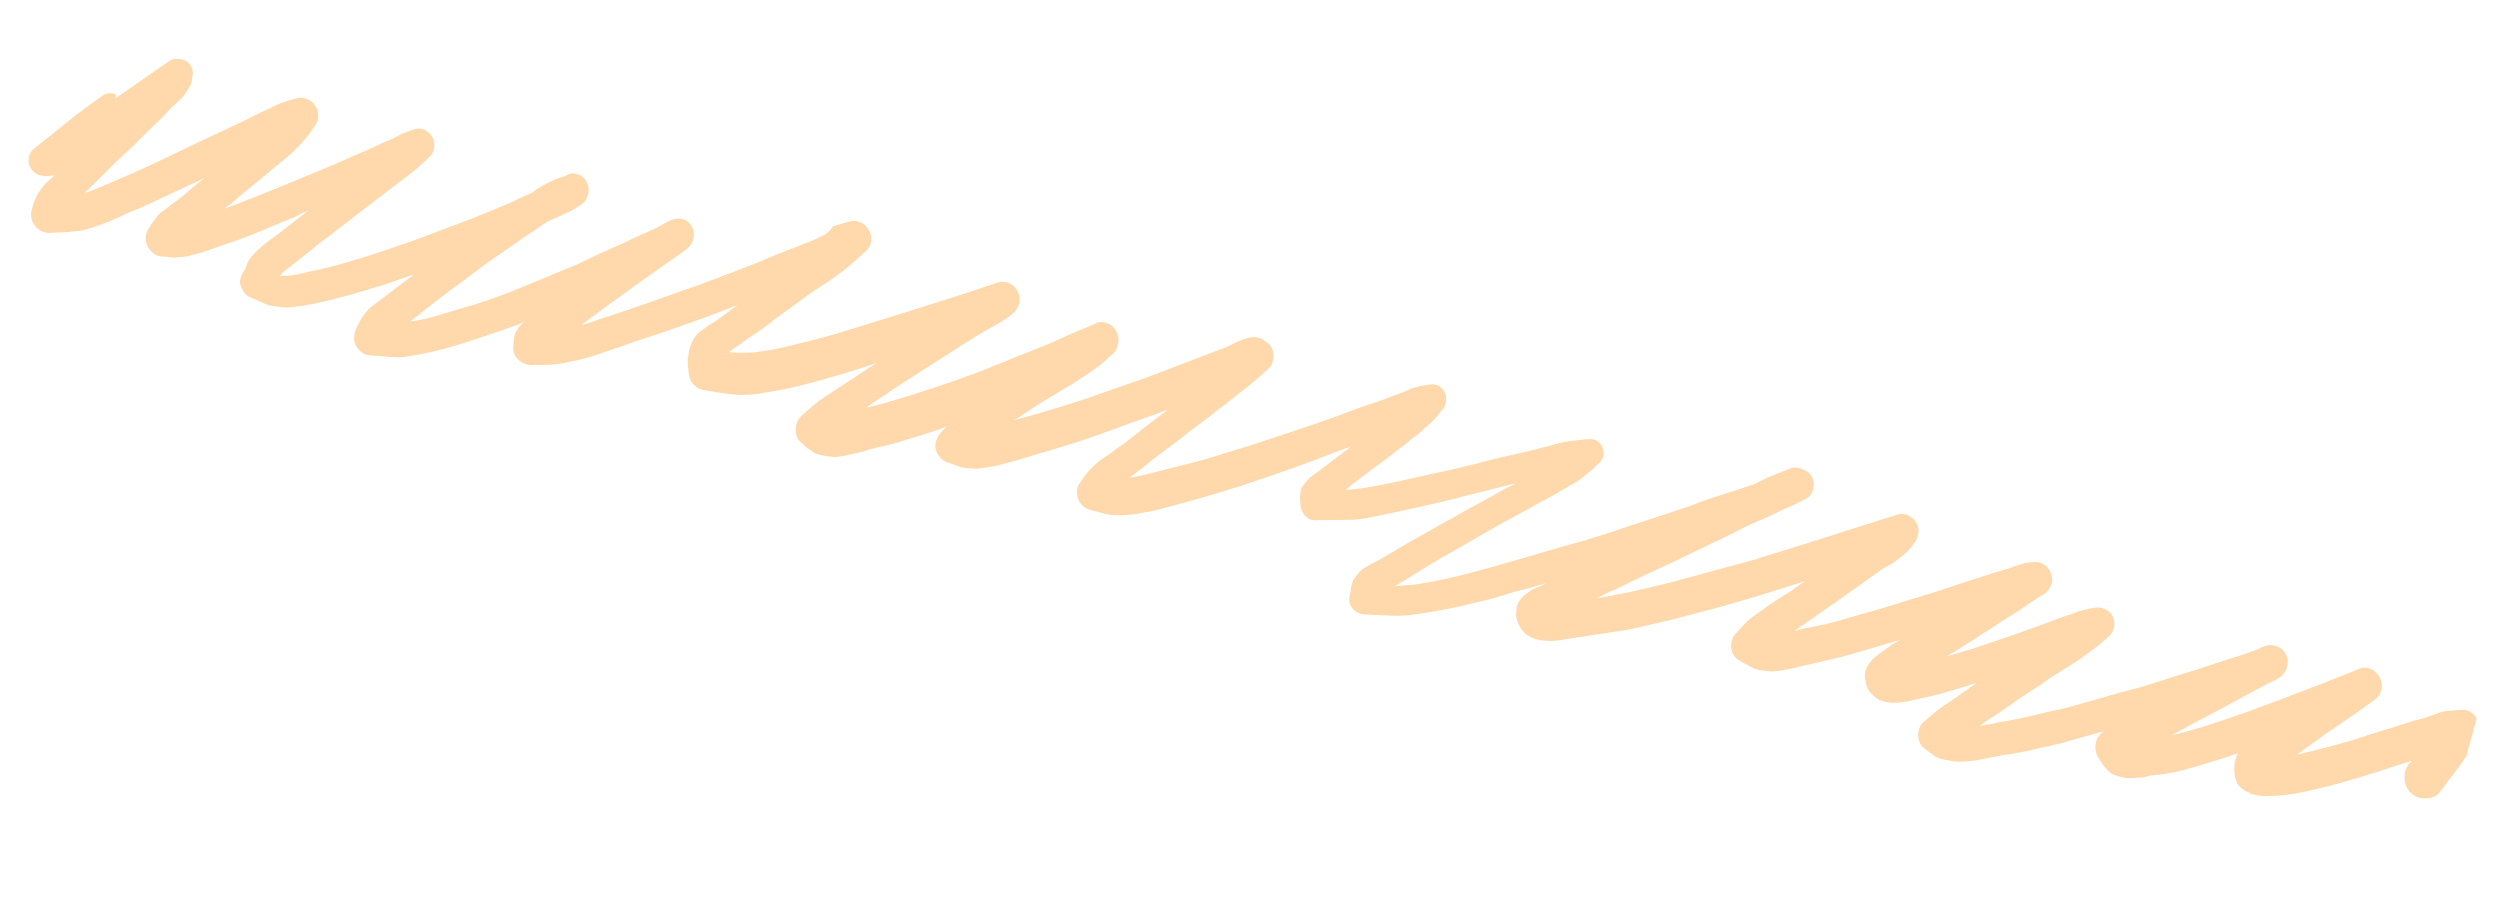 <?xml version="1.0" encoding="UTF-8"?> <svg xmlns="http://www.w3.org/2000/svg" width="275" height="100" viewBox="0 0 275 100" fill="none"><g clip-path="url(#clip0_261_6739)"><path d="M10.917 24.779C11.761 24.453 12.604 24.127 13.475 23.698C14.345 23.27 15.289 22.971 16.16 22.542C18.259 21.559 20.358 20.576 22.457 19.594C21.888 20.104 21.219 20.587 20.651 21.096C20.082 21.606 19.541 22.013 18.872 22.496C18.587 22.751 18.203 22.979 17.918 23.234C17.533 23.462 17.221 23.819 17.01 24.204C16.698 24.562 16.515 24.844 16.304 25.229C15.937 25.793 15.918 26.67 16.311 27.217C16.457 27.477 16.704 27.764 16.979 27.948C17.254 28.132 17.657 28.24 17.986 28.218C18.417 28.223 18.82 28.331 19.251 28.336C19.58 28.314 19.809 28.265 20.139 28.243C20.469 28.221 20.799 28.199 21.056 28.047C22.073 27.878 23.044 27.477 24.116 27.102C25.189 26.727 26.362 26.379 27.462 25.901C28.662 25.45 29.762 24.973 30.862 24.495C31.934 24.12 32.933 23.615 33.932 23.11C33.804 23.186 33.676 23.262 33.648 23.365C32.566 24.179 31.457 25.096 30.375 25.909C29.706 26.392 29.036 26.875 28.468 27.385C28.184 27.64 27.872 27.997 27.56 28.355C27.376 28.637 27.193 28.919 27.11 29.228C27.027 29.537 26.844 29.819 26.66 30.101C26.422 30.589 26.311 31 26.503 31.493C26.622 31.856 26.915 32.376 27.29 32.587C27.867 32.852 28.444 33.117 29.121 33.409C29.424 33.49 29.698 33.674 30.028 33.652C30.33 33.733 30.66 33.711 30.962 33.792C31.595 33.851 32.153 33.78 32.712 33.709C33.372 33.665 33.959 33.491 34.517 33.42C37.037 32.881 39.612 32.137 42.087 31.365C43.26 31.017 44.36 30.539 45.533 30.192C44.708 30.853 43.782 31.488 42.956 32.15C42.416 32.557 41.874 32.963 41.334 33.37C40.793 33.777 40.38 34.108 40.013 34.672C39.674 35.133 39.435 35.62 39.196 36.108C38.902 36.802 38.837 37.447 39.203 38.097C39.35 38.357 39.597 38.644 39.871 38.828C40.146 39.011 40.549 39.119 40.879 39.097C41.08 39.151 41.309 39.102 41.41 39.13C42.042 39.188 42.674 39.248 43.206 39.279C43.838 39.339 44.497 39.294 45.185 39.148C46.532 38.957 47.805 38.636 49.079 38.315C51.654 37.57 54.156 36.696 56.658 35.821C57.016 35.696 57.373 35.571 57.758 35.343C57.758 35.343 57.73 35.446 57.63 35.419C57.345 35.674 57.033 36.032 56.85 36.314C56.483 36.878 56.519 37.55 56.454 38.194C56.38 39.278 57.35 40.09 58.413 40.154C59.072 40.11 59.704 40.169 60.364 40.125C61.124 40.108 61.913 39.988 62.728 39.765C64.304 39.525 65.862 38.95 67.292 38.45C68.465 38.102 69.565 37.624 70.738 37.276C72.983 36.553 75.128 35.804 77.4 34.978C78.601 34.527 79.93 34.001 81.131 33.55C80.59 33.957 79.92 34.439 79.379 34.846C79.123 34.998 78.838 35.253 78.582 35.405C77.94 35.785 77.399 36.192 76.858 36.599C76.29 37.108 75.996 37.802 75.803 38.523C75.72 38.832 75.738 39.168 75.655 39.477C75.628 39.58 75.673 39.813 75.645 39.916C75.663 40.251 75.709 40.484 75.727 40.82C75.745 41.156 75.864 41.519 75.983 41.882C76.202 42.272 76.724 42.743 77.227 42.878C78.363 43.072 79.6 43.293 80.864 43.411C82.027 43.502 83.246 43.387 84.391 43.142C86.755 42.782 89.074 42.189 91.42 41.494C93.051 41.048 94.71 40.499 96.369 39.95C95.956 40.281 95.47 40.482 95.058 40.813C94.26 41.372 93.362 41.904 92.564 42.462C91.922 42.842 91.381 43.249 90.74 43.629C89.814 44.264 88.961 45.028 88.108 45.793C87.384 46.482 87.3 48.004 88.096 48.659C88.371 48.843 88.517 49.103 88.792 49.287C89.066 49.471 89.341 49.655 89.616 49.839C90.193 50.104 90.825 50.163 91.558 50.249C92.19 50.308 92.877 50.161 93.463 49.987C94.251 49.867 95.067 49.644 95.782 49.394C96.469 49.247 97.056 49.074 97.743 48.926C98.43 48.78 99.017 48.606 99.731 48.356C100.904 48.008 102.077 47.66 103.15 47.285C103.507 47.16 103.865 47.035 104.121 46.883C103.938 47.165 103.681 47.317 103.498 47.599C103.03 48.136 102.736 48.83 102.973 49.556C103.211 50.281 103.733 50.752 104.438 50.941C104.941 51.076 105.317 51.287 105.72 51.395C106.022 51.476 106.352 51.454 106.654 51.535C106.984 51.513 107.286 51.594 107.515 51.545C108.175 51.501 108.762 51.327 109.421 51.283C110.008 51.109 110.695 50.962 111.281 50.788C112.555 50.468 113.756 50.017 115.03 49.696C116.331 49.272 117.733 48.875 119.034 48.452C121.765 47.528 124.423 46.474 127.154 45.551C127.64 45.35 127.998 45.225 128.483 45.024C128.355 45.1 128.227 45.176 128.199 45.279C127.117 46.093 125.907 46.982 124.798 47.899C124.257 48.306 123.688 48.816 123.046 49.195C122.35 49.781 121.579 50.237 120.91 50.72C120.626 50.975 120.213 51.306 119.901 51.663C119.461 52.097 119.094 52.661 118.727 53.225C118.415 53.583 118.451 54.255 118.542 54.721C118.707 55.316 119.201 55.89 119.906 56.079C120.208 56.16 120.511 56.241 120.712 56.295C121.014 56.376 121.317 56.457 121.518 56.511C122.223 56.7 122.984 56.683 123.744 56.666C124.404 56.622 124.963 56.551 125.65 56.404C126.438 56.284 127.125 56.137 127.941 55.914C130.846 55.148 133.65 54.354 136.482 53.458C139.213 52.534 141.944 51.61 144.703 50.584C146.031 50.057 147.36 49.53 148.662 49.106L148.533 49.182C147.708 49.844 146.782 50.479 145.957 51.141C145.416 51.548 144.875 51.954 144.334 52.361C144.078 52.513 143.922 52.692 143.766 52.871C143.61 53.05 143.426 53.332 143.27 53.511C143.114 53.69 143.032 53.999 143.05 54.335C142.939 54.746 143.058 55.109 143.048 55.548C143.13 56.453 143.77 57.287 144.76 57.221C145.951 57.209 147.142 57.197 148.333 57.185C149.524 57.173 150.669 56.928 151.815 56.683C153.29 56.416 154.793 56.047 156.167 55.753C158 55.361 159.732 54.942 161.592 54.447C163.324 54.029 164.955 53.583 166.687 53.164C166.174 53.468 165.56 53.745 165.047 54.048C163.506 54.96 161.893 55.742 160.353 56.654C158.584 57.614 156.916 58.602 155.147 59.562C154.12 60.17 153.093 60.778 152.066 61.386C151.425 61.766 150.682 62.118 150.041 62.498C149.784 62.65 149.628 62.829 149.472 63.008C149.316 63.187 149.16 63.366 148.977 63.648C148.821 63.827 148.738 64.136 148.683 64.342C148.572 64.754 148.59 65.089 148.48 65.501C148.37 65.913 148.36 66.352 148.68 66.769C148.973 67.289 149.55 67.554 150.081 67.586C151.043 67.623 152.106 67.687 153.068 67.724C154.03 67.761 155.019 67.695 156.036 67.526C158.171 67.215 160.334 66.801 162.423 66.257C163.339 66.062 164.384 65.79 165.328 65.491C166.043 65.241 166.858 65.018 167.546 64.871C168.361 64.648 169.177 64.425 170.121 64.126C169.864 64.278 169.507 64.403 169.25 64.555C168.893 64.68 168.535 64.805 168.251 65.06C167.994 65.212 167.838 65.391 167.582 65.543C167.426 65.722 167.27 65.901 167.086 66.183C166.903 66.465 166.792 66.876 166.81 67.212C166.728 67.521 166.773 67.754 166.819 67.987C166.955 68.686 167.321 69.336 167.944 69.834C168.768 70.385 169.702 70.525 170.792 70.487C171.324 70.519 171.91 70.345 172.469 70.274C173.028 70.203 173.486 70.105 174.045 70.034C175.621 69.794 177.197 69.554 178.773 69.314C180.477 68.998 182.109 68.553 183.712 68.21C184.757 67.938 185.801 67.666 186.846 67.394C189.165 66.801 191.511 66.106 193.857 65.41C195.387 64.937 197.046 64.388 198.576 63.916C197.935 64.296 197.366 64.805 196.724 65.185C196.083 65.565 195.413 66.048 194.772 66.428C194.102 66.911 193.433 67.393 192.764 67.876C192.095 68.359 191.599 68.999 191.003 69.612C190.123 70.479 190.24 72.056 191.366 72.689C191.742 72.9 192.117 73.111 192.593 73.349C192.868 73.532 193.17 73.613 193.473 73.694C193.775 73.775 194.105 73.753 194.407 73.834C195.039 73.893 195.598 73.822 196.285 73.675C196.844 73.605 197.531 73.458 198.118 73.284C199.263 73.039 200.308 72.767 201.453 72.522C202.828 72.228 204.129 71.804 205.531 71.408C206.704 71.06 207.877 70.712 209.05 70.364C208.922 70.44 208.794 70.516 208.665 70.592C208.024 70.972 207.354 71.455 206.685 71.938C206.016 72.42 205.42 73.033 205.199 73.857C205.061 74.372 205.18 74.734 205.271 75.2C205.289 75.536 205.655 76.186 205.929 76.37C206.03 76.397 206.103 76.527 206.103 76.527C206.35 76.814 206.625 76.998 207.028 77.106C207.431 77.214 207.834 77.322 208.164 77.3C209.025 77.31 209.813 77.19 210.629 76.967C211.087 76.869 211.545 76.771 212.003 76.673C212.461 76.575 213.048 76.401 213.506 76.303C214.45 76.004 215.495 75.733 216.438 75.434C216.796 75.309 217.153 75.184 217.511 75.059C217.254 75.211 216.97 75.466 216.713 75.618C216.301 75.948 215.787 76.252 215.375 76.583C214.705 77.066 214.064 77.446 213.394 77.929C212.725 78.412 212.157 78.921 211.588 79.431C211.175 79.762 211.01 80.38 211 80.819C210.991 81.258 211.155 81.853 211.503 82.167C211.677 82.324 211.851 82.481 212.125 82.665C212.4 82.849 212.574 83.006 212.848 83.19C213.123 83.374 213.325 83.428 213.627 83.509C214.131 83.644 214.561 83.649 214.964 83.757C215.697 83.843 216.586 83.75 217.374 83.63C218.162 83.51 218.977 83.287 219.765 83.167C220.453 83.02 221.112 82.977 221.799 82.83C222.587 82.71 223.504 82.514 224.319 82.291C225.694 81.997 227.068 81.703 228.37 81.279C229.414 81.007 230.358 80.709 231.403 80.437C231.275 80.513 231.247 80.616 231.119 80.692C230.422 81.277 230.32 82.464 230.759 83.244C231.125 83.894 231.591 84.57 232.214 85.068C232.589 85.279 232.992 85.387 233.395 85.495C234 85.657 234.559 85.586 235.218 85.542C235.649 85.547 236.107 85.449 236.464 85.324C236.923 85.226 237.454 85.258 237.912 85.16C239.03 85.019 240.075 84.747 241.248 84.399C242.879 83.953 244.538 83.404 246.196 82.856C246.013 83.137 245.93 83.446 245.847 83.755C245.764 84.064 245.755 84.503 245.773 84.839C245.818 85.072 245.791 85.175 245.836 85.408C245.882 85.641 246.028 85.9 246.074 86.133C246.293 86.523 246.742 86.864 247.117 87.075C247.319 87.129 247.52 87.183 247.593 87.313C247.795 87.367 248.097 87.448 248.299 87.502C248.83 87.534 249.233 87.642 249.691 87.544C251.413 87.564 253.246 87.172 254.978 86.754C256.939 86.286 258.928 85.715 260.816 85.117C262.218 84.721 263.547 84.194 264.949 83.797C265.077 83.721 265.178 83.748 265.306 83.672C265.279 83.775 265.15 83.851 265.15 83.851C264.27 84.719 264.287 86.268 265.129 87.156C265.55 87.6 266.126 87.865 266.786 87.821C267.317 87.853 268.032 87.603 268.372 87.142C269.051 86.22 269.702 85.402 270.381 84.48C270.693 84.122 270.931 83.634 271.243 83.276C271.427 82.994 271.583 82.816 271.766 82.534C272.133 81.97 272.427 81.276 272.62 80.555C272.758 80.04 272.695 79.472 272.475 79.082C272.109 78.432 271.459 78.037 270.8 78.081C270.14 78.125 269.48 78.169 268.921 78.24C268.362 78.311 267.849 78.615 267.263 78.789C266.676 78.963 266.19 79.163 265.631 79.234C264.788 79.56 263.872 79.756 263.029 80.082C261.856 80.43 260.683 80.778 259.61 81.153C258.309 81.576 257.035 81.897 255.633 82.294C254.946 82.441 254.359 82.615 253.672 82.762C253.315 82.887 252.985 82.909 252.627 83.034C253.709 82.22 254.892 81.433 255.974 80.62C257.697 79.426 259.393 78.335 261.016 77.115C261.273 76.963 261.557 76.708 261.741 76.426C261.979 75.938 262.117 75.424 261.925 74.931C261.834 74.465 261.413 74.021 261.065 73.707C260.69 73.496 259.985 73.307 259.6 73.535C257.171 74.54 254.641 75.517 252.24 76.419C250.783 77.022 249.253 77.494 247.795 78.097C246.008 78.722 244.221 79.347 242.333 79.944C241.16 80.292 239.987 80.64 238.842 80.885C239.327 80.684 239.74 80.353 240.226 80.152C241.253 79.544 242.252 79.04 243.251 78.535C245.634 77.297 247.944 75.93 250.3 74.795C250.428 74.719 250.556 74.643 250.685 74.567C251.583 74.035 251.914 72.8 251.402 71.89C251.183 71.5 250.734 71.159 250.23 71.024C249.727 70.889 249.268 70.987 248.783 71.188C248.654 71.264 248.526 71.34 248.398 71.416C247.197 71.867 245.896 72.291 244.723 72.639C243.779 72.938 242.706 73.312 241.762 73.611C239.646 74.258 237.629 74.932 235.512 75.578C234.926 75.752 234.239 75.899 233.652 76.073C232.149 76.443 230.72 76.943 229.217 77.313C228.044 77.66 226.871 78.008 225.625 78.226C224.122 78.596 222.619 78.966 221.144 79.233C220.456 79.38 219.797 79.424 219.21 79.597C218.752 79.695 218.193 79.766 217.735 79.864C218.404 79.382 219.073 78.899 219.843 78.443C220.641 77.884 221.439 77.325 222.236 76.766C223.419 75.98 224.574 75.296 225.656 74.482C226.554 73.951 227.48 73.316 228.379 72.784C229.048 72.301 229.717 71.818 230.386 71.336C230.927 70.929 231.496 70.419 232.064 69.909C232.505 69.475 232.698 68.754 232.533 68.159C232.415 67.796 232.268 67.536 232.094 67.379C231.747 67.065 231.27 66.827 230.84 66.822C230.51 66.844 230.18 66.866 229.951 66.915C229.493 67.013 229.136 67.138 228.677 67.236C228.192 67.437 227.706 67.638 227.248 67.736C226.404 68.061 225.69 68.311 224.846 68.637C223.646 69.088 222.344 69.512 221.144 69.963C219.714 70.462 218.184 70.935 216.754 71.435C215.938 71.658 215.224 71.908 214.408 72.131C214.307 72.104 214.28 72.207 214.179 72.18C215.206 71.572 216.132 70.937 217.158 70.329C218.084 69.695 219.111 69.087 220.037 68.452C220.807 67.996 221.476 67.513 222.246 67.058C223.044 66.499 223.841 65.94 224.74 65.408C224.996 65.256 225.281 65.001 225.464 64.719C225.703 64.232 225.841 63.717 225.649 63.224C225.439 62.395 224.643 61.74 223.754 61.833C223.424 61.855 222.994 61.85 222.636 61.975C222.05 62.149 221.463 62.323 220.977 62.524C220.62 62.649 220.162 62.747 219.804 62.872C218.989 63.095 218.146 63.421 217.33 63.644C215.8 64.116 214.242 64.692 212.711 65.165C210.823 65.763 208.835 66.333 206.947 66.931C205.416 67.404 203.913 67.774 202.383 68.246C201.21 68.594 200.065 68.839 198.818 69.057C198.36 69.155 197.902 69.253 197.316 69.427C197.701 69.199 197.985 68.944 198.37 68.716C198.911 68.309 199.552 67.929 200.093 67.523C200.891 66.964 201.689 66.405 202.486 65.846C203.697 64.957 204.879 64.17 206.089 63.28C206.63 62.873 207.171 62.467 207.785 62.19C208.427 61.81 208.968 61.403 209.536 60.893C210.077 60.486 210.444 59.922 210.812 59.359C211.078 58.768 211.17 58.02 210.777 57.473C210.411 56.823 209.459 56.347 208.744 56.597C203.795 58.141 198.819 59.787 193.769 61.303C192.926 61.629 192.01 61.825 191.194 62.048C189.792 62.445 188.518 62.766 187.116 63.163C183.267 64.228 179.446 65.191 175.607 65.817C176.349 65.464 176.991 65.085 177.706 64.835C179.704 63.825 181.675 62.918 183.645 62.012C186.001 60.877 188.356 59.743 190.712 58.608C191.84 58.027 192.967 57.447 194.168 56.996C194.91 56.643 195.653 56.29 196.395 55.937C197.11 55.687 197.88 55.231 198.622 54.879C199.365 54.526 199.613 53.599 199.476 52.9C199.385 52.434 199.065 52.017 198.69 51.806C198.213 51.569 198.012 51.515 197.911 51.488C197.609 51.407 197.279 51.429 197.05 51.478C196.078 51.879 195.235 52.205 194.264 52.607C193.879 52.835 193.521 52.96 193.136 53.188C192.064 53.563 190.992 53.938 189.819 54.285C188.517 54.709 187.216 55.133 185.887 55.66C183.028 56.659 180.095 57.529 177.236 58.529C176.292 58.827 175.348 59.126 174.404 59.425C172.773 59.871 171.142 60.317 169.611 60.79C167.852 61.311 166.22 61.757 164.461 62.279C163.645 62.502 162.83 62.725 162.014 62.948C159.925 63.491 157.964 63.959 155.829 64.27C155.041 64.39 154.18 64.38 153.392 64.5L153.52 64.424C153.905 64.196 154.29 63.968 154.675 63.74C155.573 63.208 156.371 62.649 157.269 62.118C159.066 61.054 160.835 60.093 162.632 59.03C164.3 58.042 165.941 57.158 167.582 56.273C168.324 55.92 168.994 55.437 169.736 55.084C170.864 54.504 172.019 53.82 173.045 53.212C173.559 52.908 174.072 52.604 174.512 52.17C175.053 51.764 175.493 51.33 175.933 50.896C176.915 50.055 176.22 48.214 174.901 48.302C173.911 48.368 173.023 48.461 172.006 48.63C171.318 48.776 170.603 49.026 169.916 49.173C168.872 49.445 167.827 49.717 166.681 49.962C165.078 50.305 163.575 50.675 161.944 51.12C160.569 51.414 159.167 51.811 157.692 52.078C155.044 52.693 152.395 53.307 149.802 53.716C149.243 53.787 148.684 53.858 148.025 53.902C148.181 53.723 148.437 53.571 148.593 53.392C149.418 52.73 150.344 52.096 151.17 51.434C152.096 50.799 152.921 50.137 153.874 49.4C154.415 48.993 154.956 48.586 155.525 48.076C156.038 47.772 156.478 47.338 156.918 46.904C157.588 46.422 158.083 45.782 158.578 45.142C159.019 44.708 159.184 44.09 159.02 43.495C158.883 42.796 158.188 42.168 157.4 42.288C156.841 42.359 156.282 42.43 155.695 42.604C155.237 42.702 154.852 42.93 154.366 43.131C153.881 43.331 153.294 43.505 152.808 43.706C151.837 44.108 150.893 44.407 149.949 44.706C147.905 45.483 145.99 46.183 143.973 46.857C141.957 47.531 139.941 48.204 137.925 48.878C136.037 49.476 134.048 50.047 132.16 50.644C130.887 50.965 129.613 51.286 128.339 51.607C127.065 51.928 125.663 52.325 124.417 52.542C124.316 52.515 124.316 52.515 124.188 52.591C124.472 52.337 124.857 52.109 125.142 51.854C125.939 51.295 126.664 50.606 127.461 50.047C128.672 49.158 129.882 48.268 130.991 47.351C131.945 46.614 132.999 45.903 133.98 45.062C134.778 44.503 135.475 43.918 136.3 43.256C137.382 42.442 138.491 41.526 139.5 40.582C139.913 40.251 140.05 39.736 140.088 39.194C140.097 38.755 139.933 38.16 139.585 37.846C139.311 37.662 139.137 37.505 138.862 37.321C138.285 37.056 137.754 37.024 137.167 37.198C136.352 37.421 135.71 37.8 134.968 38.153C132.081 39.256 129.194 40.358 126.307 41.461C124.519 42.086 122.732 42.711 120.945 43.335C118.672 44.161 116.326 44.856 113.98 45.552C113.165 45.775 112.349 45.998 111.534 46.221C112.047 45.917 112.56 45.613 113.101 45.206C114.284 44.42 115.439 43.736 116.722 42.976C117.492 42.52 118.262 42.065 118.932 41.582C119.573 41.202 120.243 40.719 120.912 40.236C121.453 39.829 121.921 39.292 122.461 38.886C123.058 38.273 123.233 37.216 122.794 36.437C122.647 36.176 122.4 35.89 122.126 35.706C121.75 35.495 121.045 35.306 120.66 35.534C119.203 36.136 117.746 36.739 116.389 37.369C115.161 37.923 113.832 38.45 112.503 38.976C111.431 39.351 110.432 39.856 109.359 40.231C108.873 40.432 108.388 40.633 107.902 40.834C105.986 41.534 104.071 42.235 102.183 42.833C100.882 43.257 99.581 43.68 98.178 44.077C97.234 44.376 96.19 44.648 95.273 44.844C95.943 44.361 96.612 43.878 97.382 43.422C98.721 42.457 100.132 41.621 101.572 40.682C102.754 39.896 104.038 39.136 105.22 38.349C105.889 37.866 106.632 37.514 107.301 37.031C108.74 36.092 110.299 35.516 111.592 34.318C112.188 33.705 112.335 32.751 111.896 31.971C111.457 31.192 110.578 30.846 109.763 31.069C106.546 32.193 103.256 33.188 100.067 34.209C98.408 34.758 96.777 35.204 95.118 35.753C93.23 36.35 91.47 36.872 89.61 37.367C88.566 37.639 87.649 37.835 86.605 38.106C85.56 38.378 84.543 38.547 83.425 38.689C82.967 38.787 82.536 38.782 82.106 38.777C81.547 38.848 80.915 38.789 80.383 38.757C80.282 38.73 80.282 38.73 80.182 38.703C80.567 38.475 80.851 38.22 81.236 37.992C81.777 37.586 82.318 37.179 82.96 36.799C83.757 36.24 84.555 35.681 85.252 35.095C86.334 34.282 87.388 33.571 88.47 32.757C89.423 32.02 90.45 31.412 91.504 30.701C92.174 30.218 92.843 29.735 93.54 29.15C94.108 28.64 94.677 28.13 95.245 27.62C95.942 27.034 96.016 25.951 95.55 25.274C95.111 24.494 94.232 24.148 93.416 24.371C92.83 24.545 92.243 24.719 91.657 24.893C91.106 25.739 90.391 25.988 89.649 26.341C89.035 26.618 88.448 26.792 87.834 27.069C86.505 27.596 85.076 28.096 83.719 28.725C81.547 29.578 79.375 30.431 77.102 31.256C75.186 31.957 73.17 32.631 71.255 33.331C69.953 33.755 68.753 34.206 67.451 34.63C66.737 34.88 66.049 35.027 65.435 35.304C64.95 35.505 64.391 35.575 63.905 35.776C67.691 32.928 71.551 30.21 75.411 27.492C75.823 27.162 76.135 26.804 76.273 26.289C76.384 25.877 76.32 25.308 76.101 24.918C75.588 24.009 74.553 23.842 73.683 24.27C72.94 24.623 72.271 25.106 71.556 25.356C71.171 25.584 70.713 25.682 70.328 25.91C69.585 26.263 68.971 26.54 68.229 26.892C66.643 27.571 65.159 28.277 63.545 29.058C61.602 29.862 59.659 30.666 57.716 31.47C56.13 32.148 54.572 32.724 52.914 33.273C51.612 33.697 50.339 34.017 49.037 34.441C47.736 34.865 46.462 35.186 45.115 35.377C45.94 34.715 46.894 33.977 47.719 33.316C49.498 31.916 51.35 30.646 53.129 29.247C54.467 28.281 55.906 27.343 57.245 26.377C57.914 25.894 58.684 25.439 59.353 24.956C59.766 24.625 60.279 24.321 60.765 24.12C60.894 24.044 61.123 23.995 61.251 23.919C61.737 23.718 62.122 23.49 62.608 23.289C63.093 23.088 63.506 22.758 63.891 22.53C64.148 22.378 64.432 22.123 64.515 21.814C64.726 21.429 64.864 20.914 64.672 20.421C64.581 19.956 64.26 19.539 63.885 19.328C63.51 19.117 62.905 18.955 62.52 19.183C62.135 19.41 61.677 19.509 61.319 19.633C60.705 19.91 60.22 20.111 59.706 20.415C59.321 20.643 58.936 20.871 58.524 21.202C57.781 21.555 57.066 21.805 56.425 22.184C54.967 22.787 53.51 23.39 52.053 23.993C50.852 24.444 49.652 24.894 48.451 25.345C46.893 25.921 45.436 26.524 43.905 26.996C41.99 27.697 40.102 28.295 38.113 28.866C37.169 29.165 36.253 29.36 35.208 29.632C34.191 29.801 33.247 30.1 32.23 30.269C31.671 30.34 31.14 30.308 30.682 30.406C30.81 30.33 30.939 30.254 30.994 30.048C31.947 29.31 32.773 28.648 33.726 27.911C34.423 27.325 35.12 26.739 35.917 26.18C37.412 25.036 38.778 23.967 40.273 22.823C41.226 22.085 42.308 21.271 43.261 20.533C43.802 20.127 44.343 19.72 44.884 19.313C45.709 18.651 46.535 17.989 47.287 17.198C47.855 16.688 47.902 15.707 47.536 15.057C47.17 14.408 46.319 13.959 45.604 14.209C44.889 14.458 44.303 14.632 43.661 15.012C43.276 15.24 42.919 15.365 42.433 15.566C41.819 15.843 41.076 16.196 40.462 16.473C39.005 17.075 37.52 17.781 36.063 18.384C34.248 19.111 32.534 19.866 30.719 20.594C29.262 21.197 27.704 21.772 26.247 22.375C25.761 22.576 25.175 22.75 24.689 22.951C25.23 22.544 25.771 22.137 26.211 21.703C27.192 20.863 28.274 20.049 29.255 19.208C29.823 18.698 30.493 18.216 31.061 17.706C31.731 17.223 32.327 16.61 32.923 15.998C33.647 15.309 34.198 14.463 34.721 13.72C34.904 13.438 34.987 13.13 34.997 12.691C34.979 12.355 34.961 12.019 34.714 11.732C34.275 10.952 33.396 10.606 32.58 10.829C31.994 11.003 31.306 11.15 30.692 11.427C29.95 11.78 29.207 12.133 28.465 12.485C27.851 12.762 27.337 13.066 26.723 13.343C25.752 13.745 24.853 14.277 23.882 14.679C20.555 16.215 17.301 17.881 14.001 19.315C12.901 19.793 11.93 20.194 10.83 20.672C10.344 20.873 9.858 21.074 9.272 21.248C9.84 20.738 10.308 20.201 10.877 19.692C11.913 18.645 12.949 17.598 14.086 16.579C15.095 15.635 16.003 14.664 17.012 13.721C17.58 13.211 18.048 12.674 18.644 12.061C19.24 11.448 19.91 10.966 20.433 10.223C20.644 9.838 20.956 9.48 21.066 9.068C21.149 8.759 21.131 8.423 21.213 8.115C21.251 7.573 20.885 6.923 20.409 6.685C19.933 6.447 19.2 6.361 18.686 6.665C16.706 8.01 14.698 9.459 12.718 10.804C12.829 10.393 12.627 10.338 12.526 10.312C12.123 10.204 11.564 10.274 11.28 10.529C10.07 11.419 8.887 12.206 7.778 13.122C6.412 14.191 5.018 15.363 3.652 16.431C3.239 16.762 3.018 17.586 3.21 18.079C3.375 18.674 3.796 19.118 4.4 19.28C4.602 19.334 4.904 19.415 5.133 19.366C5.463 19.344 5.793 19.322 6.022 19.273C5.581 19.707 5.068 20.011 4.701 20.575C4.389 20.933 4.178 21.318 3.967 21.703C3.728 22.19 3.59 22.705 3.48 23.117C3.149 24.353 4.11 25.603 5.401 25.618C6.391 25.552 7.353 25.589 8.37 25.421C9.13 25.404 9.973 25.078 10.917 24.779Z" fill="#FFD8AB"></path></g><defs><clipPath id="clip0_261_6739"><rect width="276.047" height="28.755" fill="white" transform="translate(7.674 0.514) rotate(15)"></rect></clipPath></defs></svg> 
